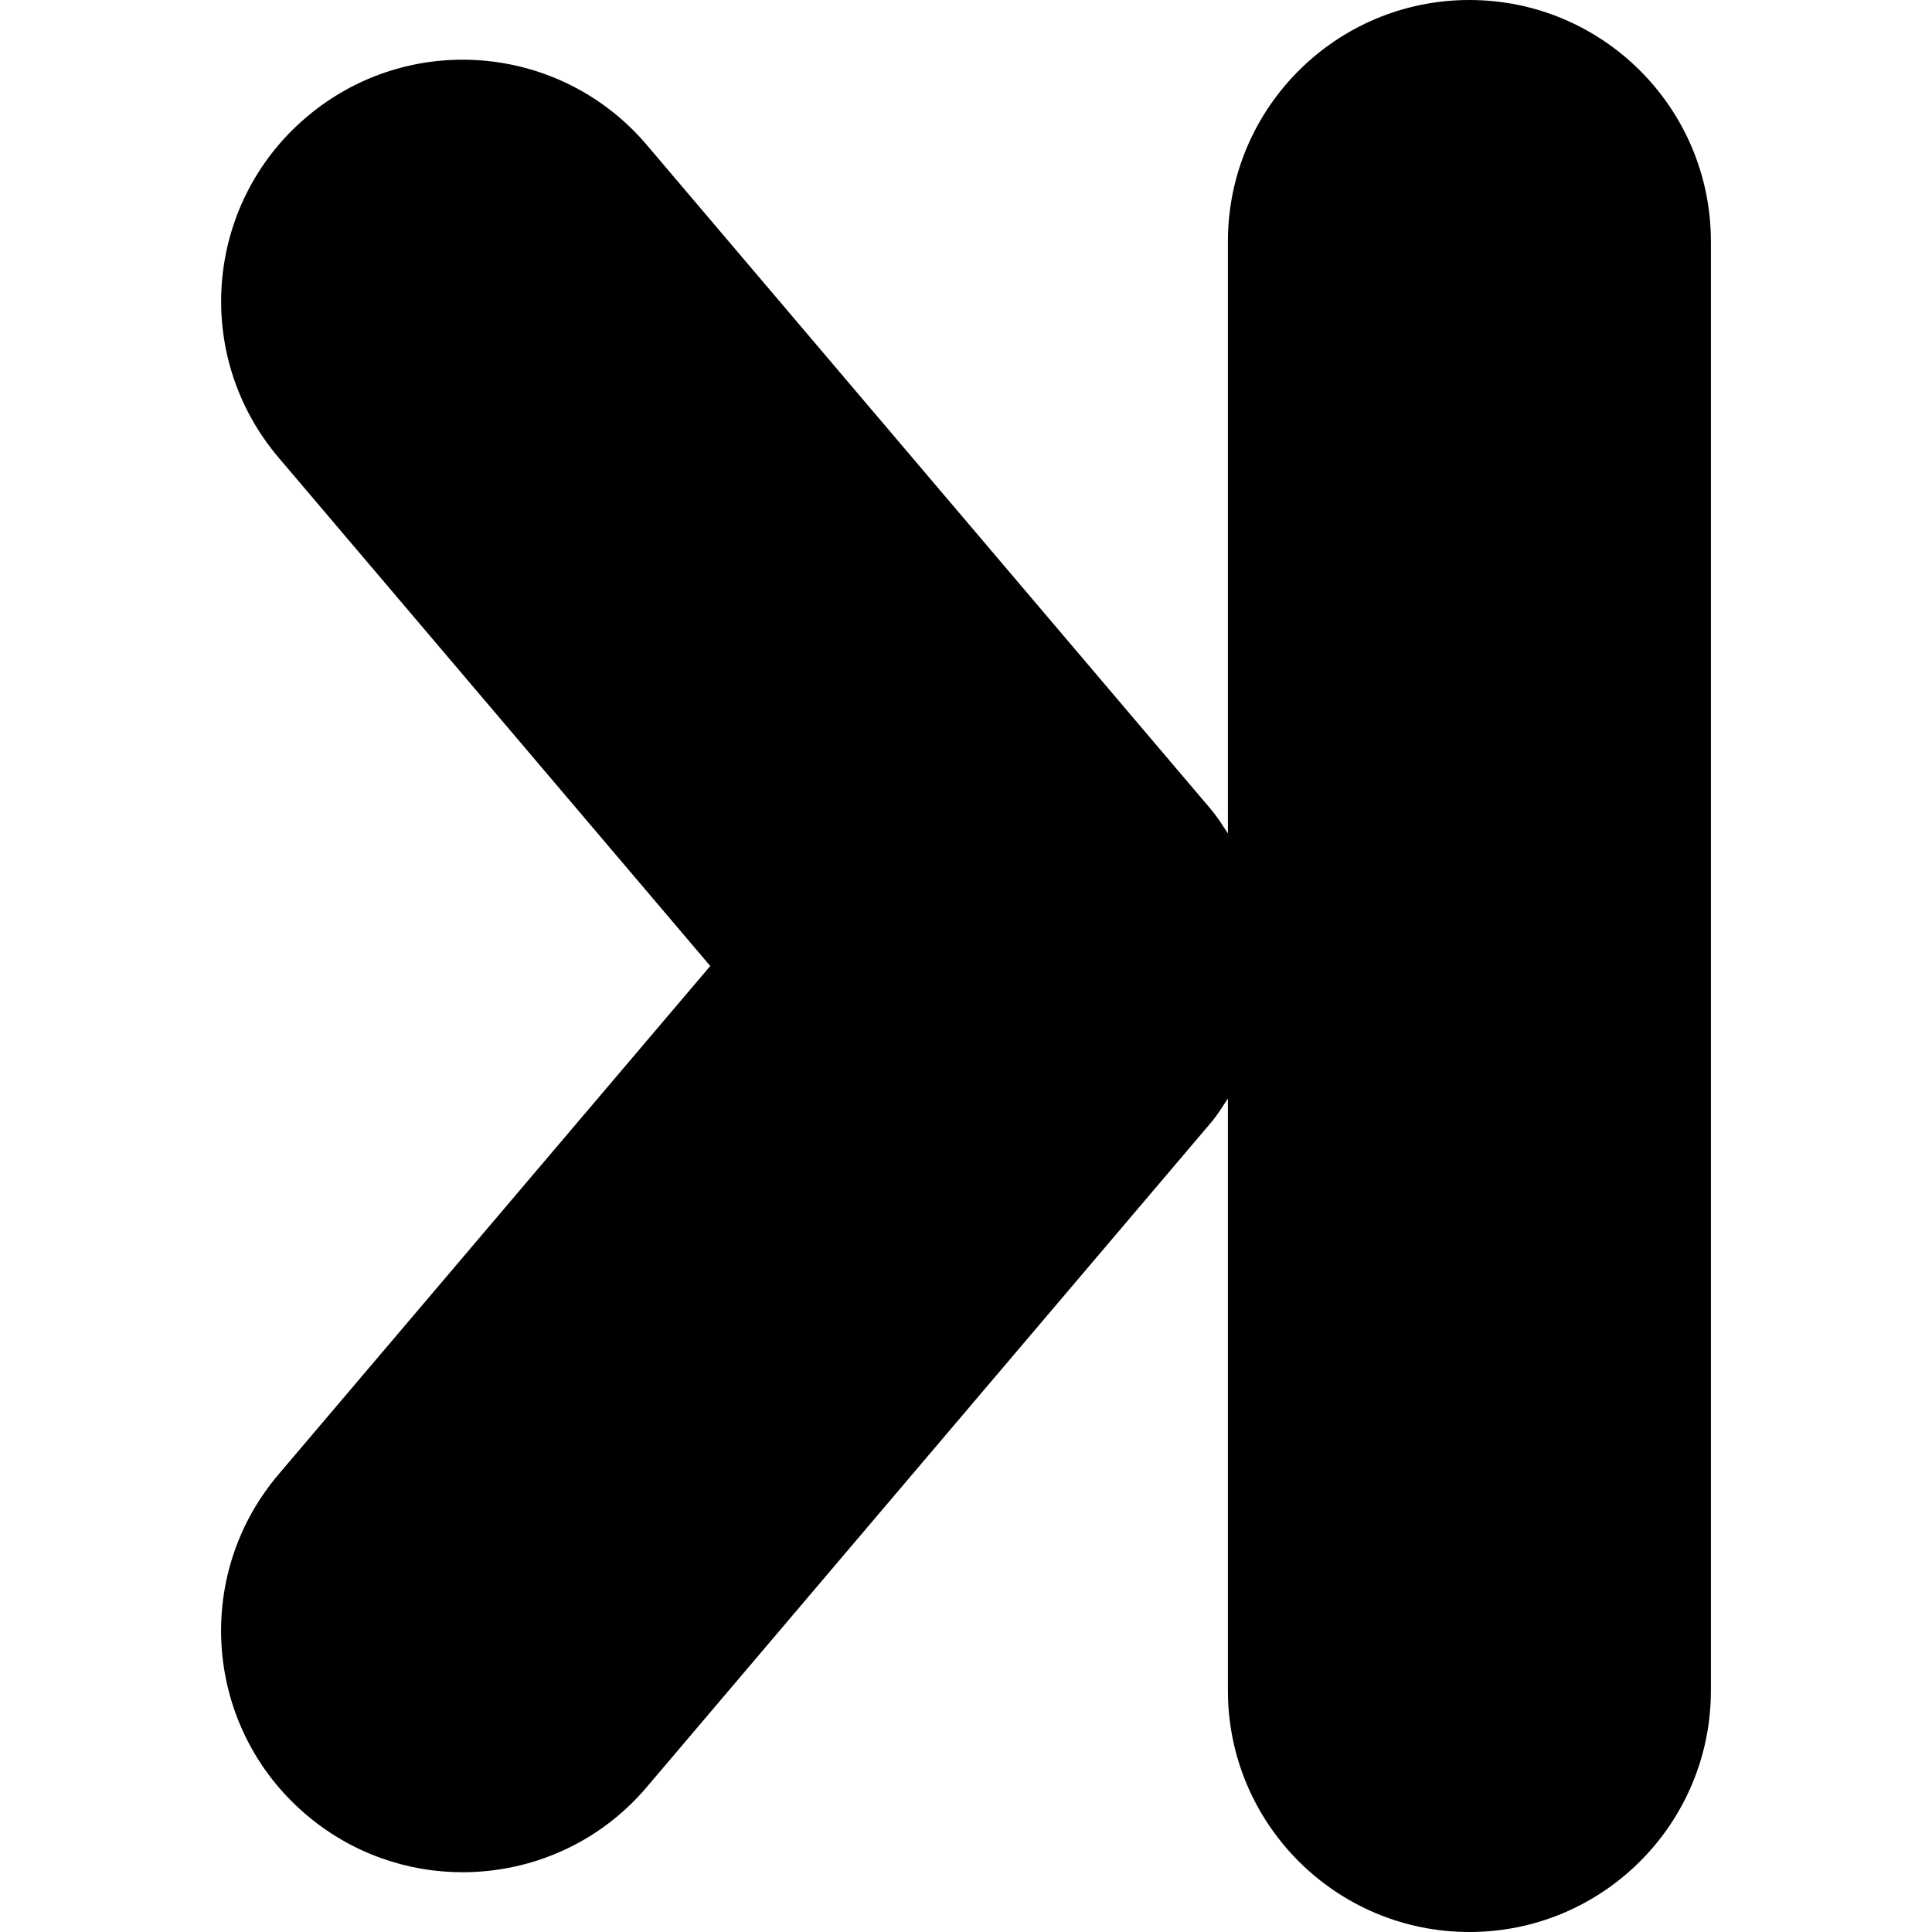 <?xml version="1.0" encoding="iso-8859-1"?>
<!-- Uploaded to: SVG Repo, www.svgrepo.com, Generator: SVG Repo Mixer Tools -->
<!DOCTYPE svg PUBLIC "-//W3C//DTD SVG 1.1//EN" "http://www.w3.org/Graphics/SVG/1.1/DTD/svg11.dtd">
<svg fill="#000000" version="1.1" id="Capa_1" xmlns="http://www.w3.org/2000/svg" xmlns:xlink="http://www.w3.org/1999/xlink" 
	 width="800px" height="800px" viewBox="0 0 32 32" xml:space="preserve">
<g>
	<path d="M28.338,4v24c0,2.209-1.791,4-4,4s-4-1.791-4-4v-9.805c-0.088,0.134-0.172,0.27-0.276,0.394L10.712,29.6
		c-0.791,0.933-1.916,1.41-3.051,1.41c-0.914,0-1.835-0.312-2.587-0.951c-1.686-1.43-1.891-3.953-0.461-5.638L11.764,16l-7.15-8.421
		c-1.43-1.684-1.225-4.208,0.461-5.638c1.685-1.432,4.207-1.225,5.638,0.46l9.349,11.01c0.104,0.124,0.188,0.26,0.276,0.394V4
		c0-2.209,1.791-4,4-4S28.338,1.791,28.338,4z"/>
</g>
</svg>